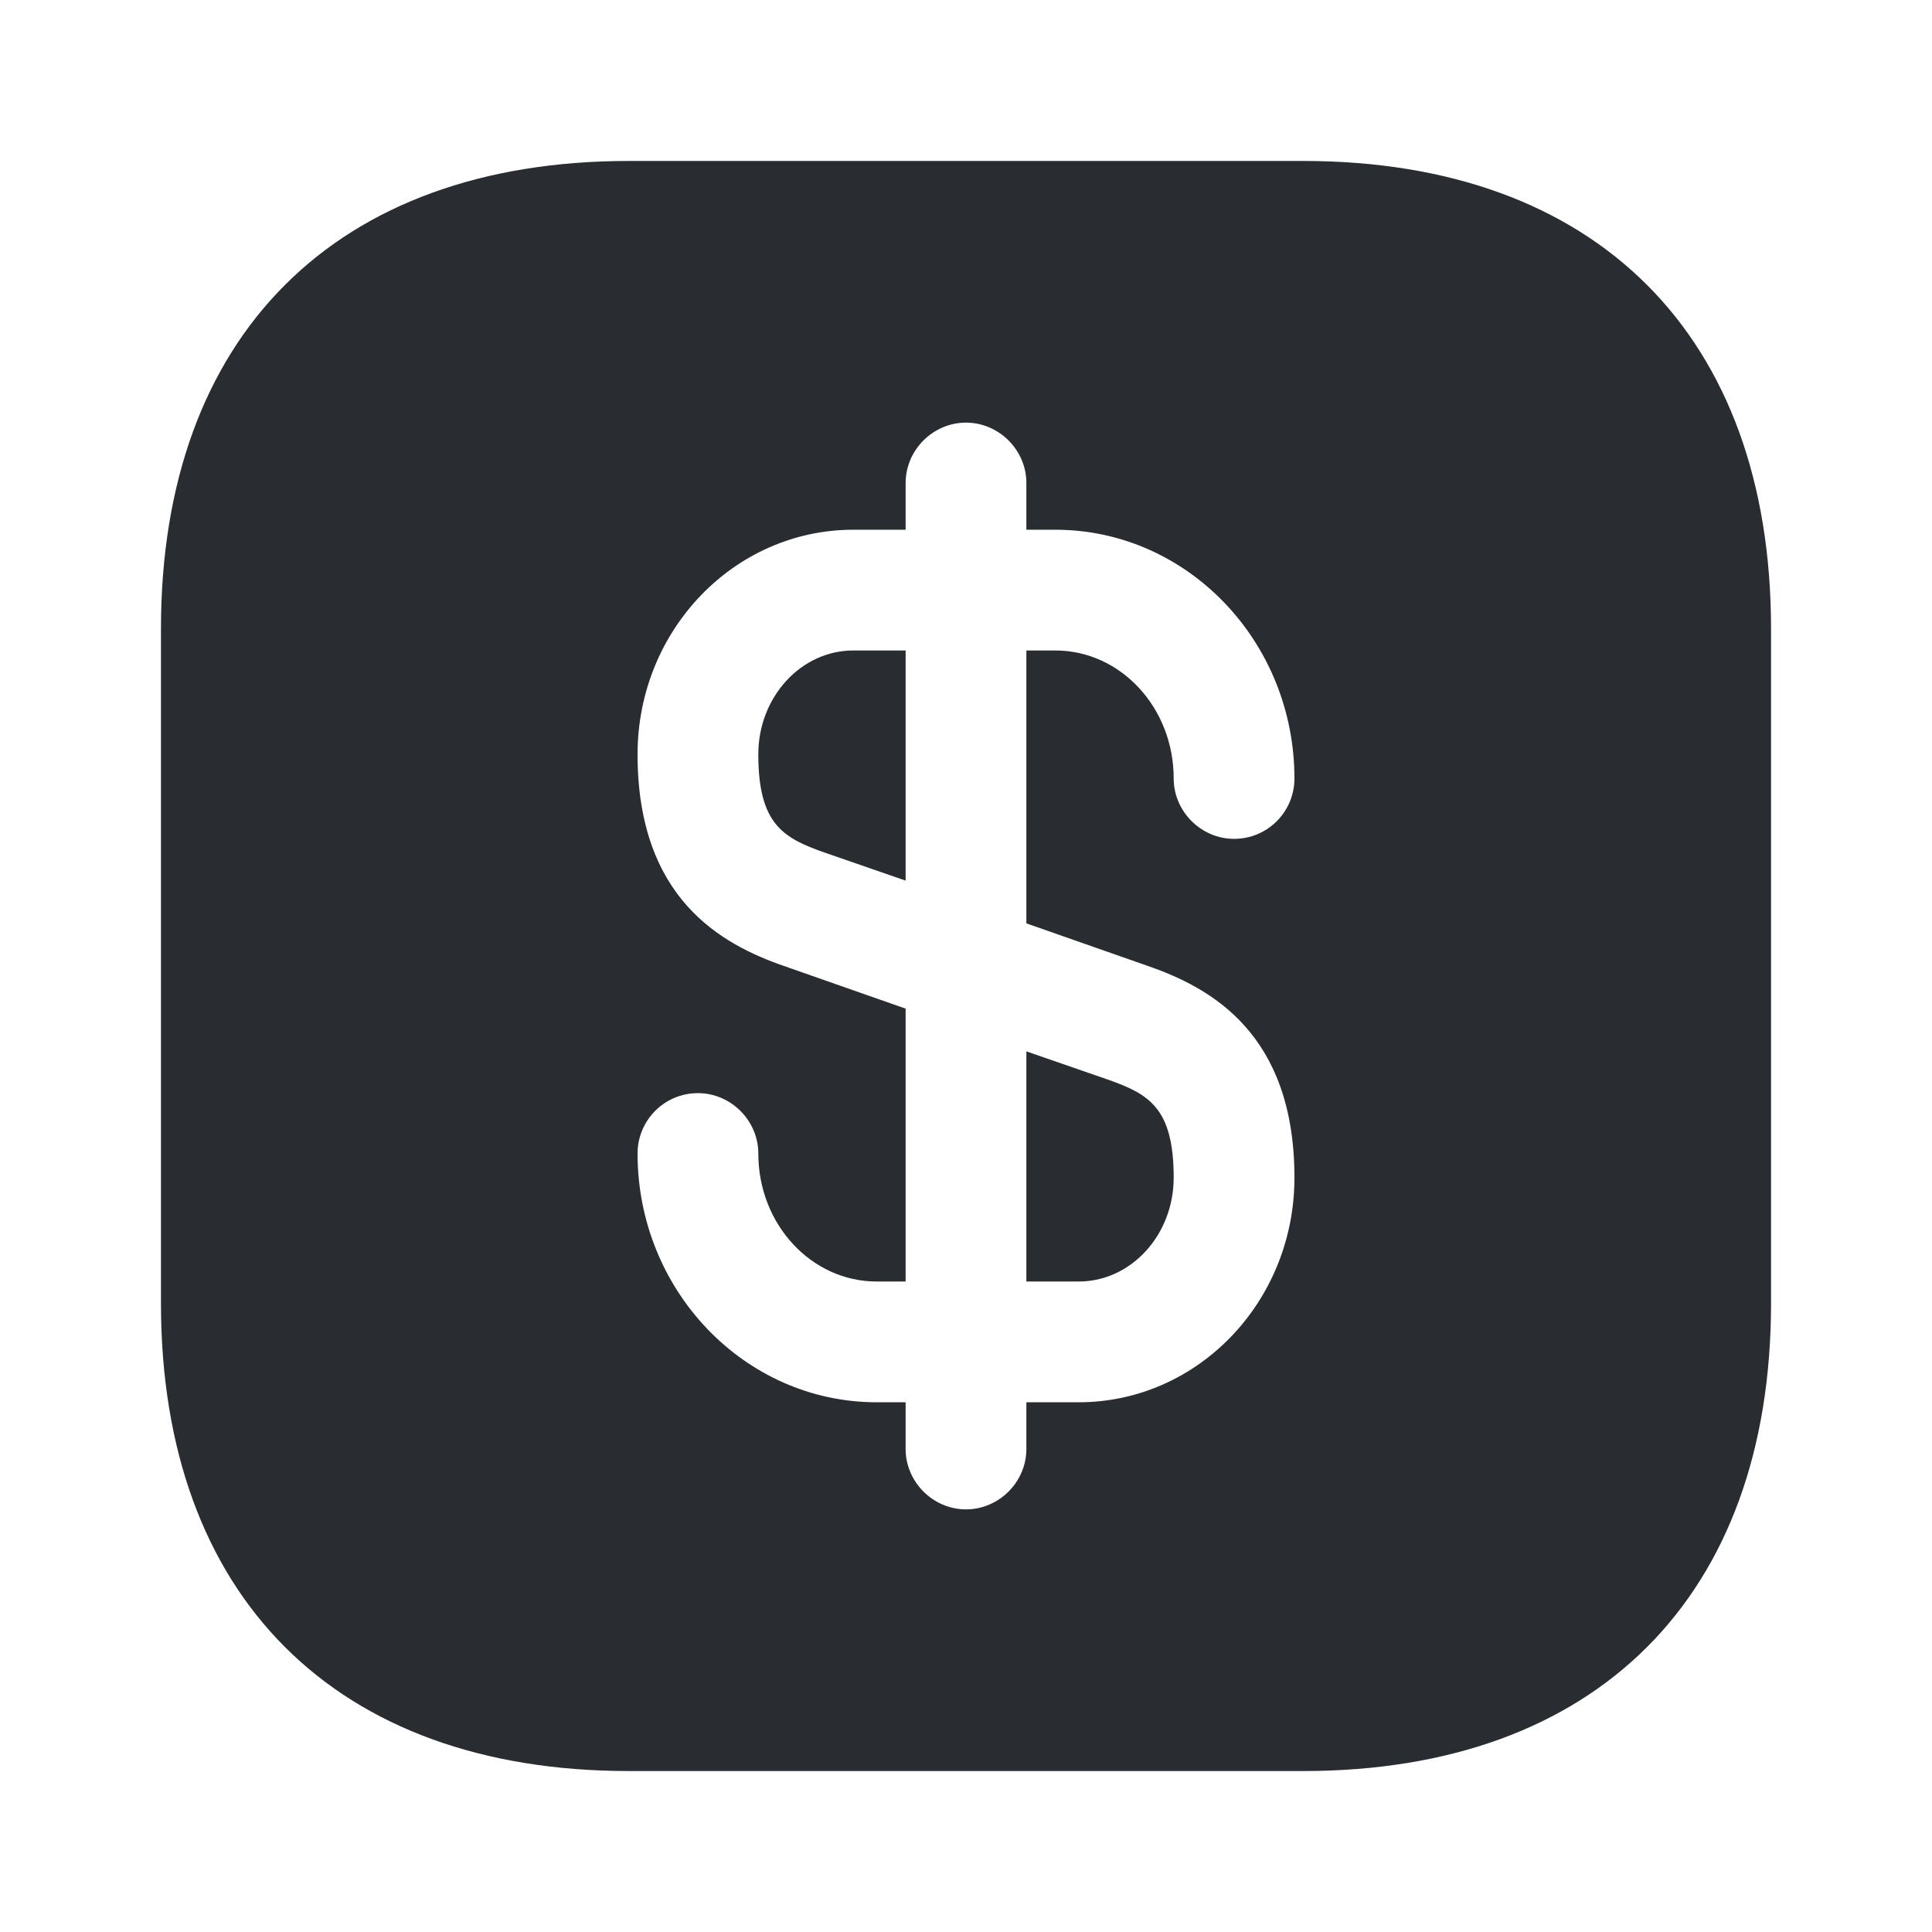 <svg width="16" height="16" viewBox="0 0 16 16" fill="none" xmlns="http://www.w3.org/2000/svg">
<path d="M7.5 5.387V7.293L6.827 7.06C6.487 6.94 6.28 6.827 6.28 6.247C6.28 5.773 6.633 5.387 7.067 5.387H7.5Z" fill="#292D32"/>
<path d="M9.72 9.753C9.72 10.227 9.367 10.613 8.933 10.613H8.5V8.707L9.173 8.94C9.513 9.06 9.72 9.173 9.72 9.753Z" fill="#292D32"/>
<path d="M10.793 1.333H5.207C2.78 1.333 1.333 2.78 1.333 5.207V10.793C1.333 13.22 2.78 14.667 5.207 14.667H10.793C13.22 14.667 14.667 13.22 14.667 10.793V5.207C14.667 2.78 13.22 1.333 10.793 1.333ZM9.507 8C10.027 8.18 10.72 8.56 10.72 9.753C10.72 10.78 9.92 11.613 8.933 11.613H8.5V12C8.5 12.273 8.273 12.5 8 12.5C7.727 12.5 7.5 12.273 7.5 12V11.613H7.26C6.167 11.613 5.28 10.687 5.28 9.553C5.28 9.28 5.5 9.053 5.78 9.053C6.053 9.053 6.28 9.28 6.28 9.553C6.28 10.14 6.72 10.613 7.26 10.613H7.5V8.353L6.493 8C5.973 7.82 5.28 7.44 5.28 6.247C5.28 5.22 6.08 4.387 7.067 4.387H7.5V4C7.5 3.727 7.727 3.5 8 3.5C8.273 3.5 8.5 3.727 8.5 4V4.387H8.74C9.833 4.387 10.72 5.313 10.72 6.447C10.72 6.72 10.5 6.947 10.22 6.947C9.947 6.947 9.72 6.72 9.72 6.447C9.72 5.86 9.28 5.387 8.74 5.387H8.5V7.647L9.507 8Z" fill="#292D32"/>
</svg>

